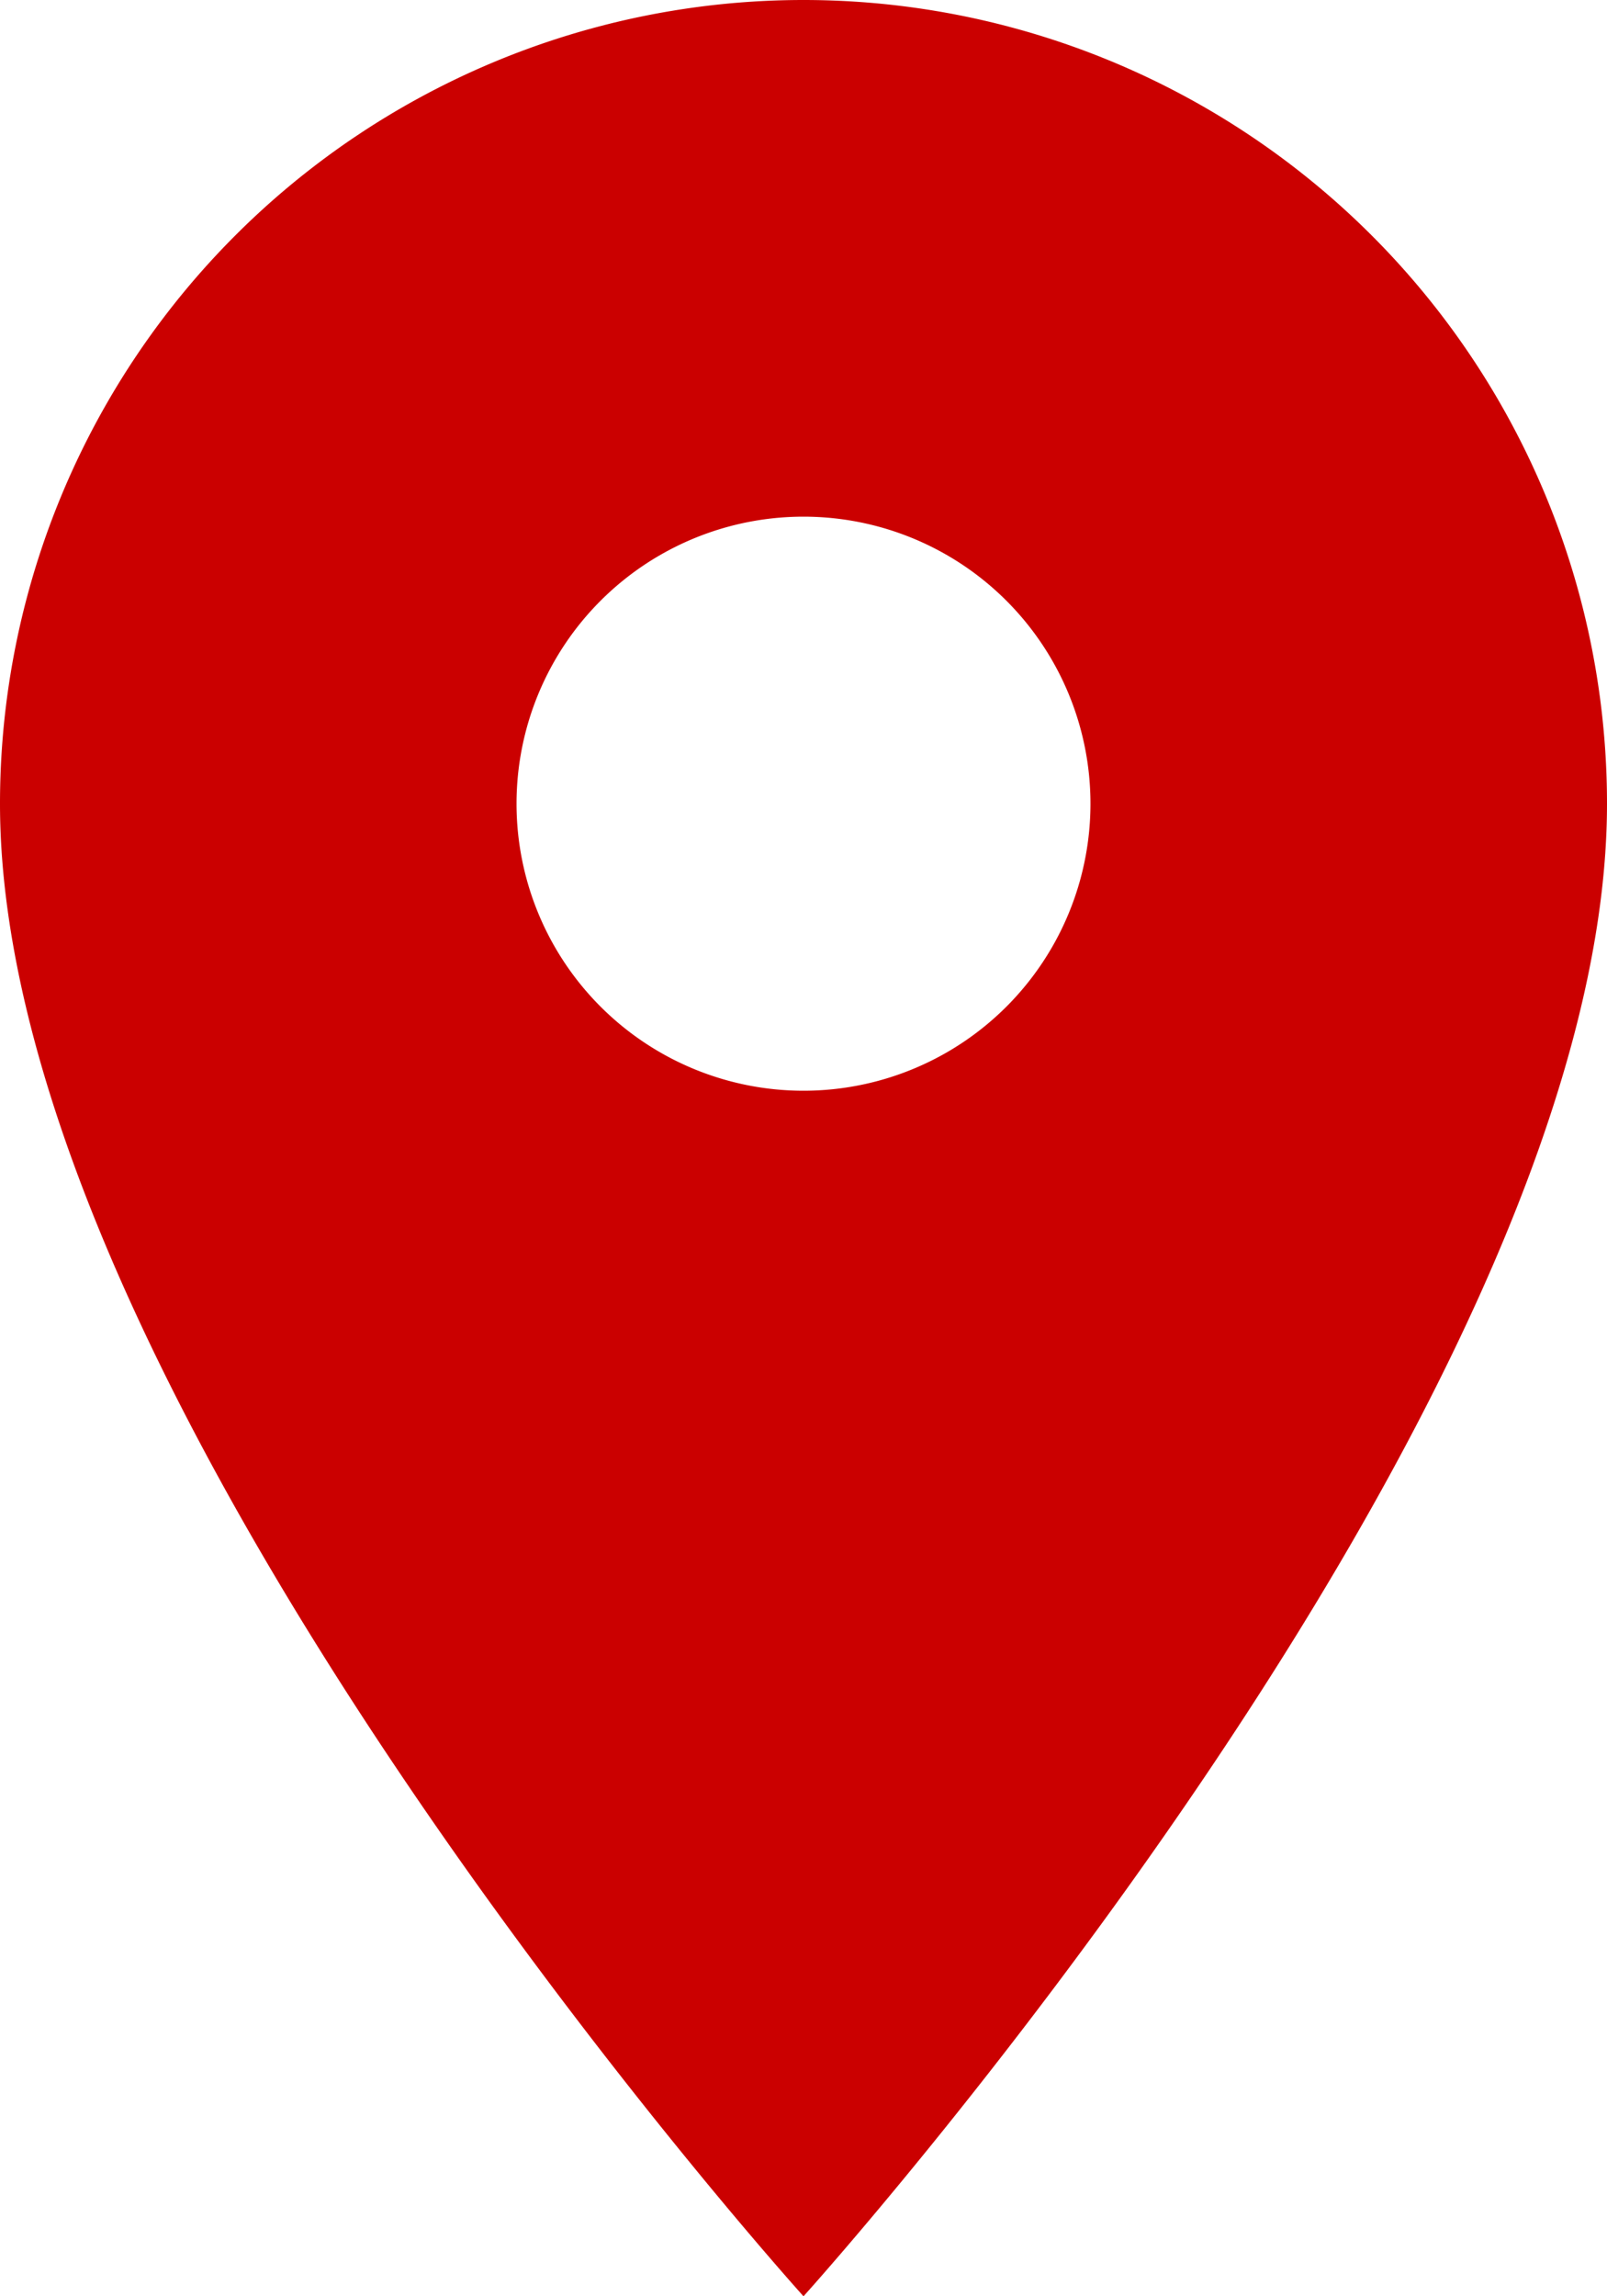 <svg xmlns="http://www.w3.org/2000/svg" width="11.2" height="16" viewBox="0 0 11.2 16"><defs><style>.a{fill:#cb0000;}</style></defs><path class="a" d="M10.6,2A5.6,5.6,0,0,0,5,7.6C5,11.8,10.6,18,10.6,18s5.6-6.2,5.6-10.4A5.6,5.6,0,0,0,10.6,2Zm0,7.6a2,2,0,1,1,2-2A2,2,0,0,1,10.6,9.6Z" transform="translate(-5 -2)"/></svg>